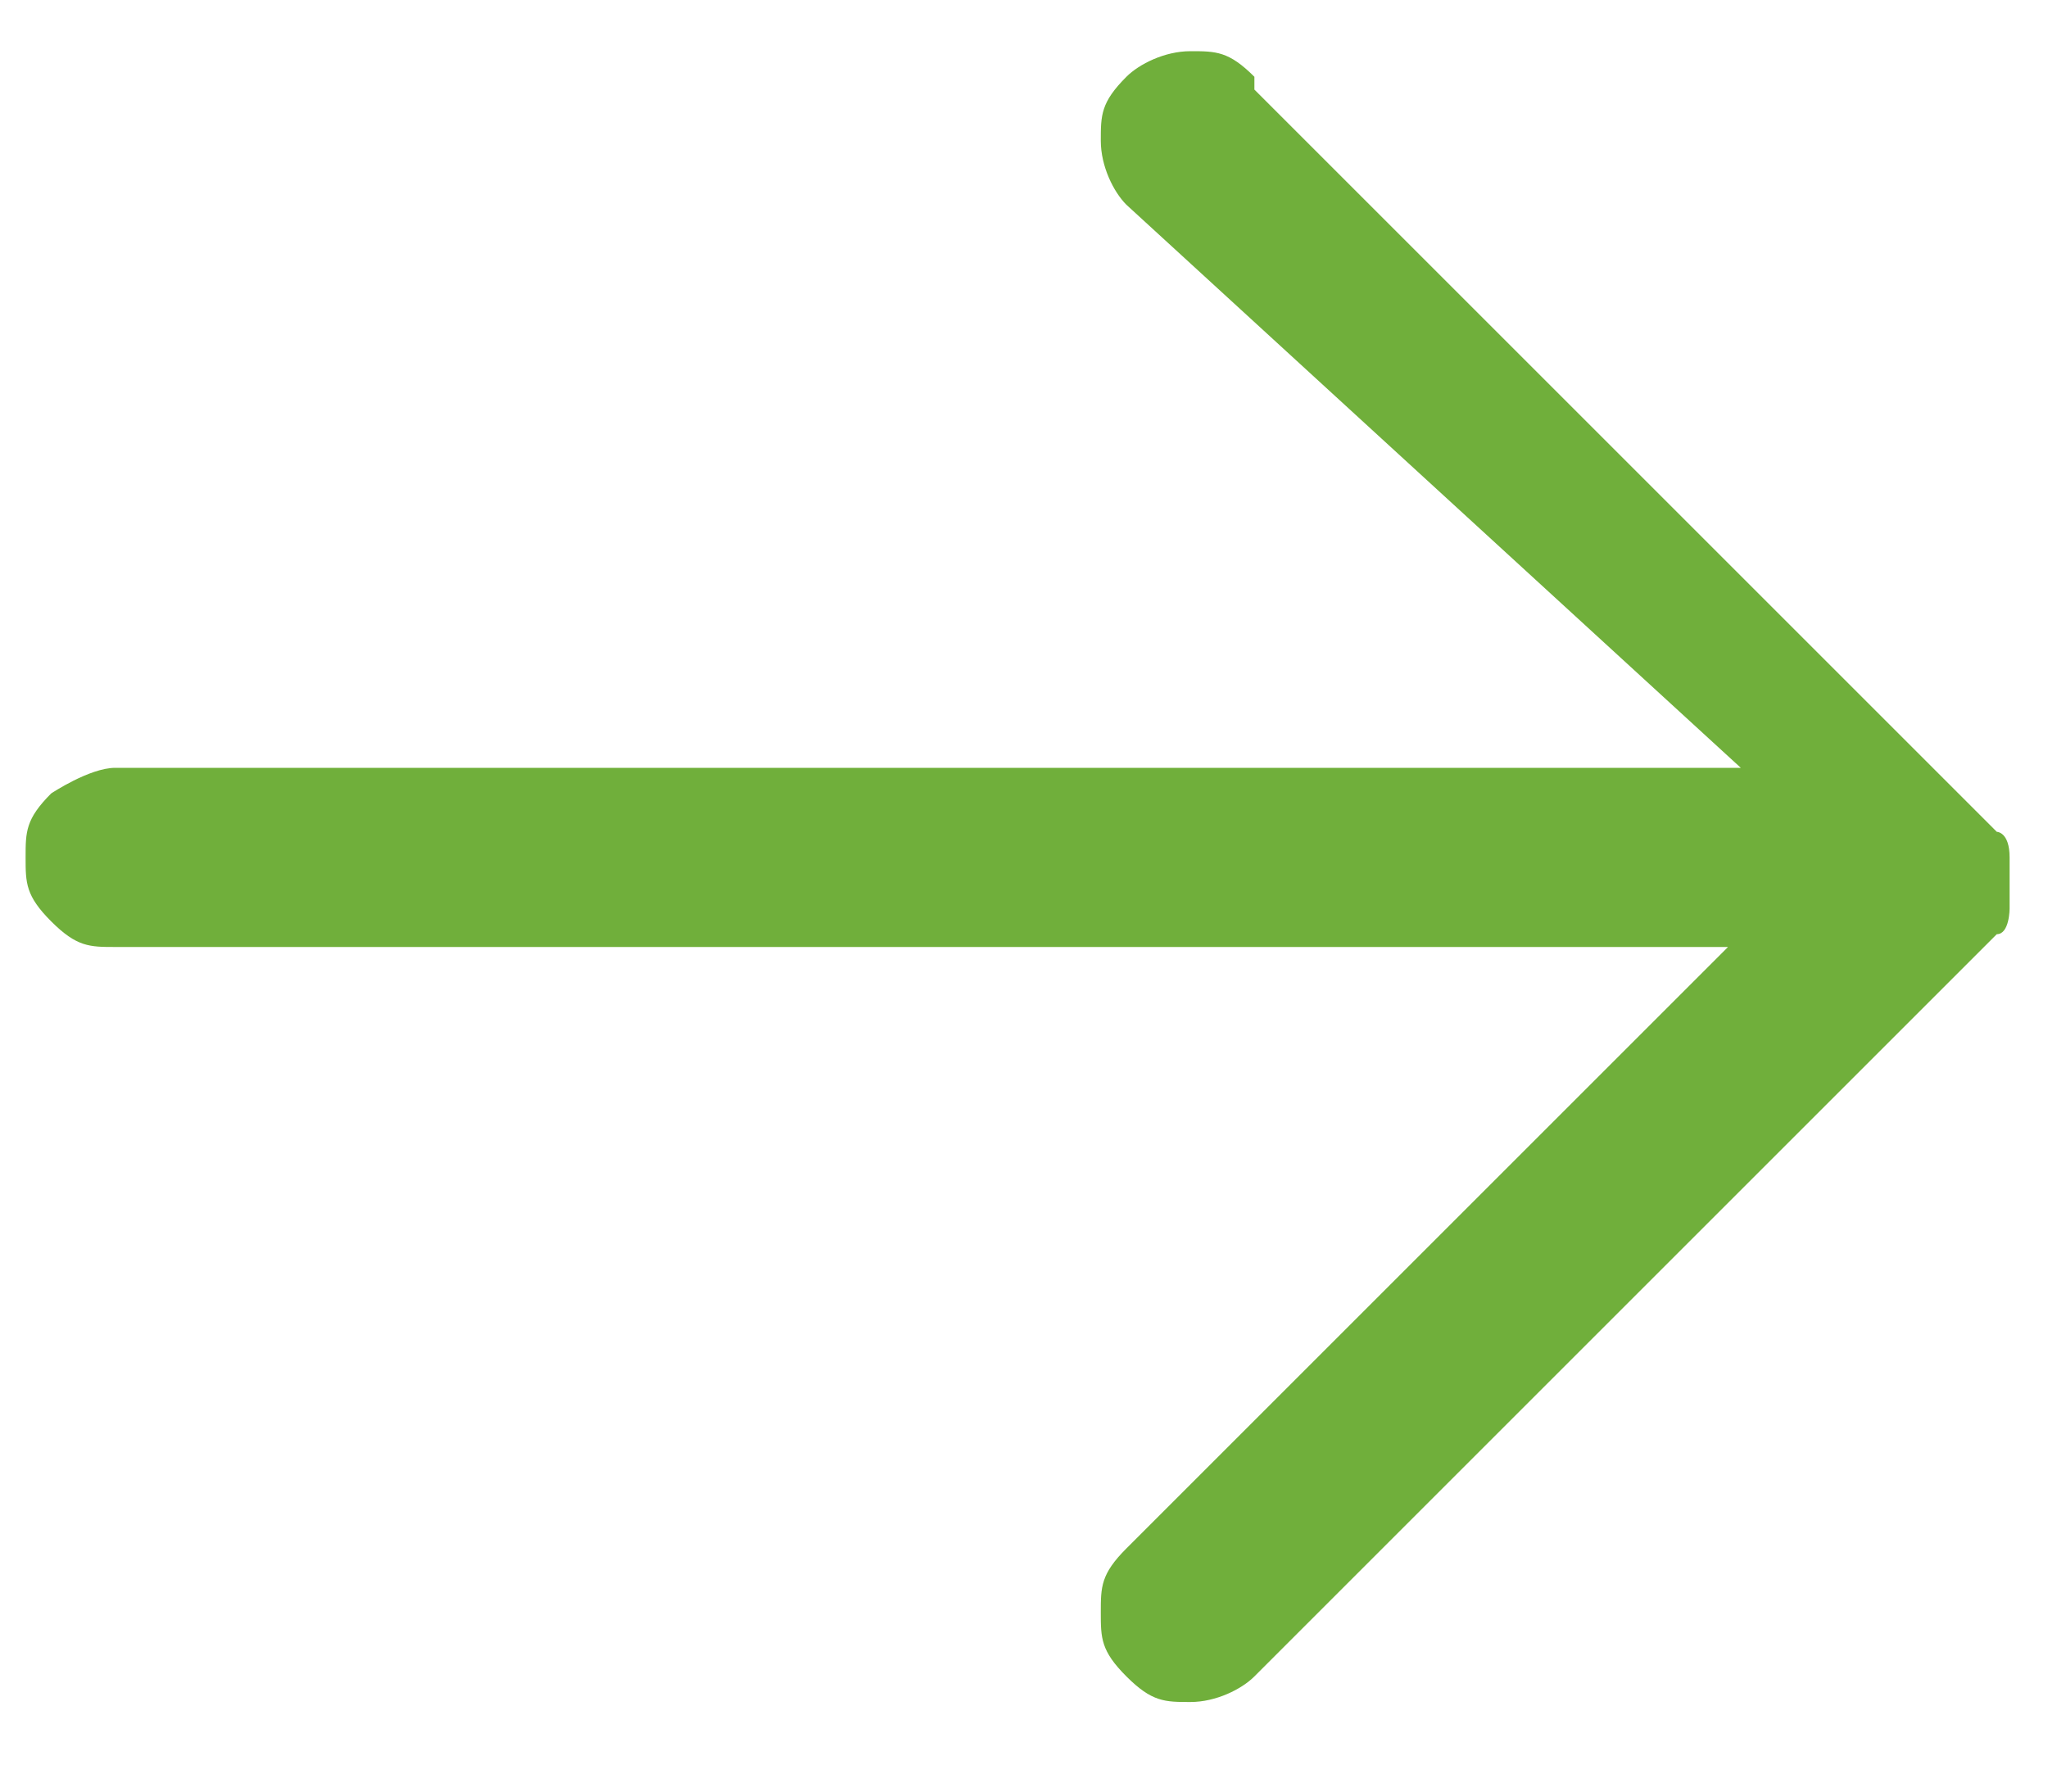 <?xml version="1.0" encoding="UTF-8"?>
<svg id="Layer_1" xmlns="http://www.w3.org/2000/svg" version="1.1" viewBox="0 0 16 14">
  <!-- Generator: Adobe Illustrator 29.5.1, SVG Export Plug-In . SVG Version: 2.1.0 Build 141)  -->
  <defs>
    <style>
      .st0 {
        fill: #70af3b;
      }
    </style>
  </defs>
  <path class="st0" d="M9.8.7l5.8,5.8s.1,0,.1.2v.4s0,.2-.1.2l-5.8,5.8c-.1.1-.3.2-.5.2s-.3,0-.5-.2-.2-.3-.2-.5,0-.3.2-.5l4.7-4.7H.9c-.2,0-.3,0-.5-.2s-.2-.3-.2-.5,0-.3.2-.5c0,0,.3-.2.5-.2h12.7L8.8,1.6c-.1-.1-.2-.3-.2-.5s0-.3.2-.5c.1-.1.3-.2.5-.2s.3,0,.5.2h0Z"/>
</svg>